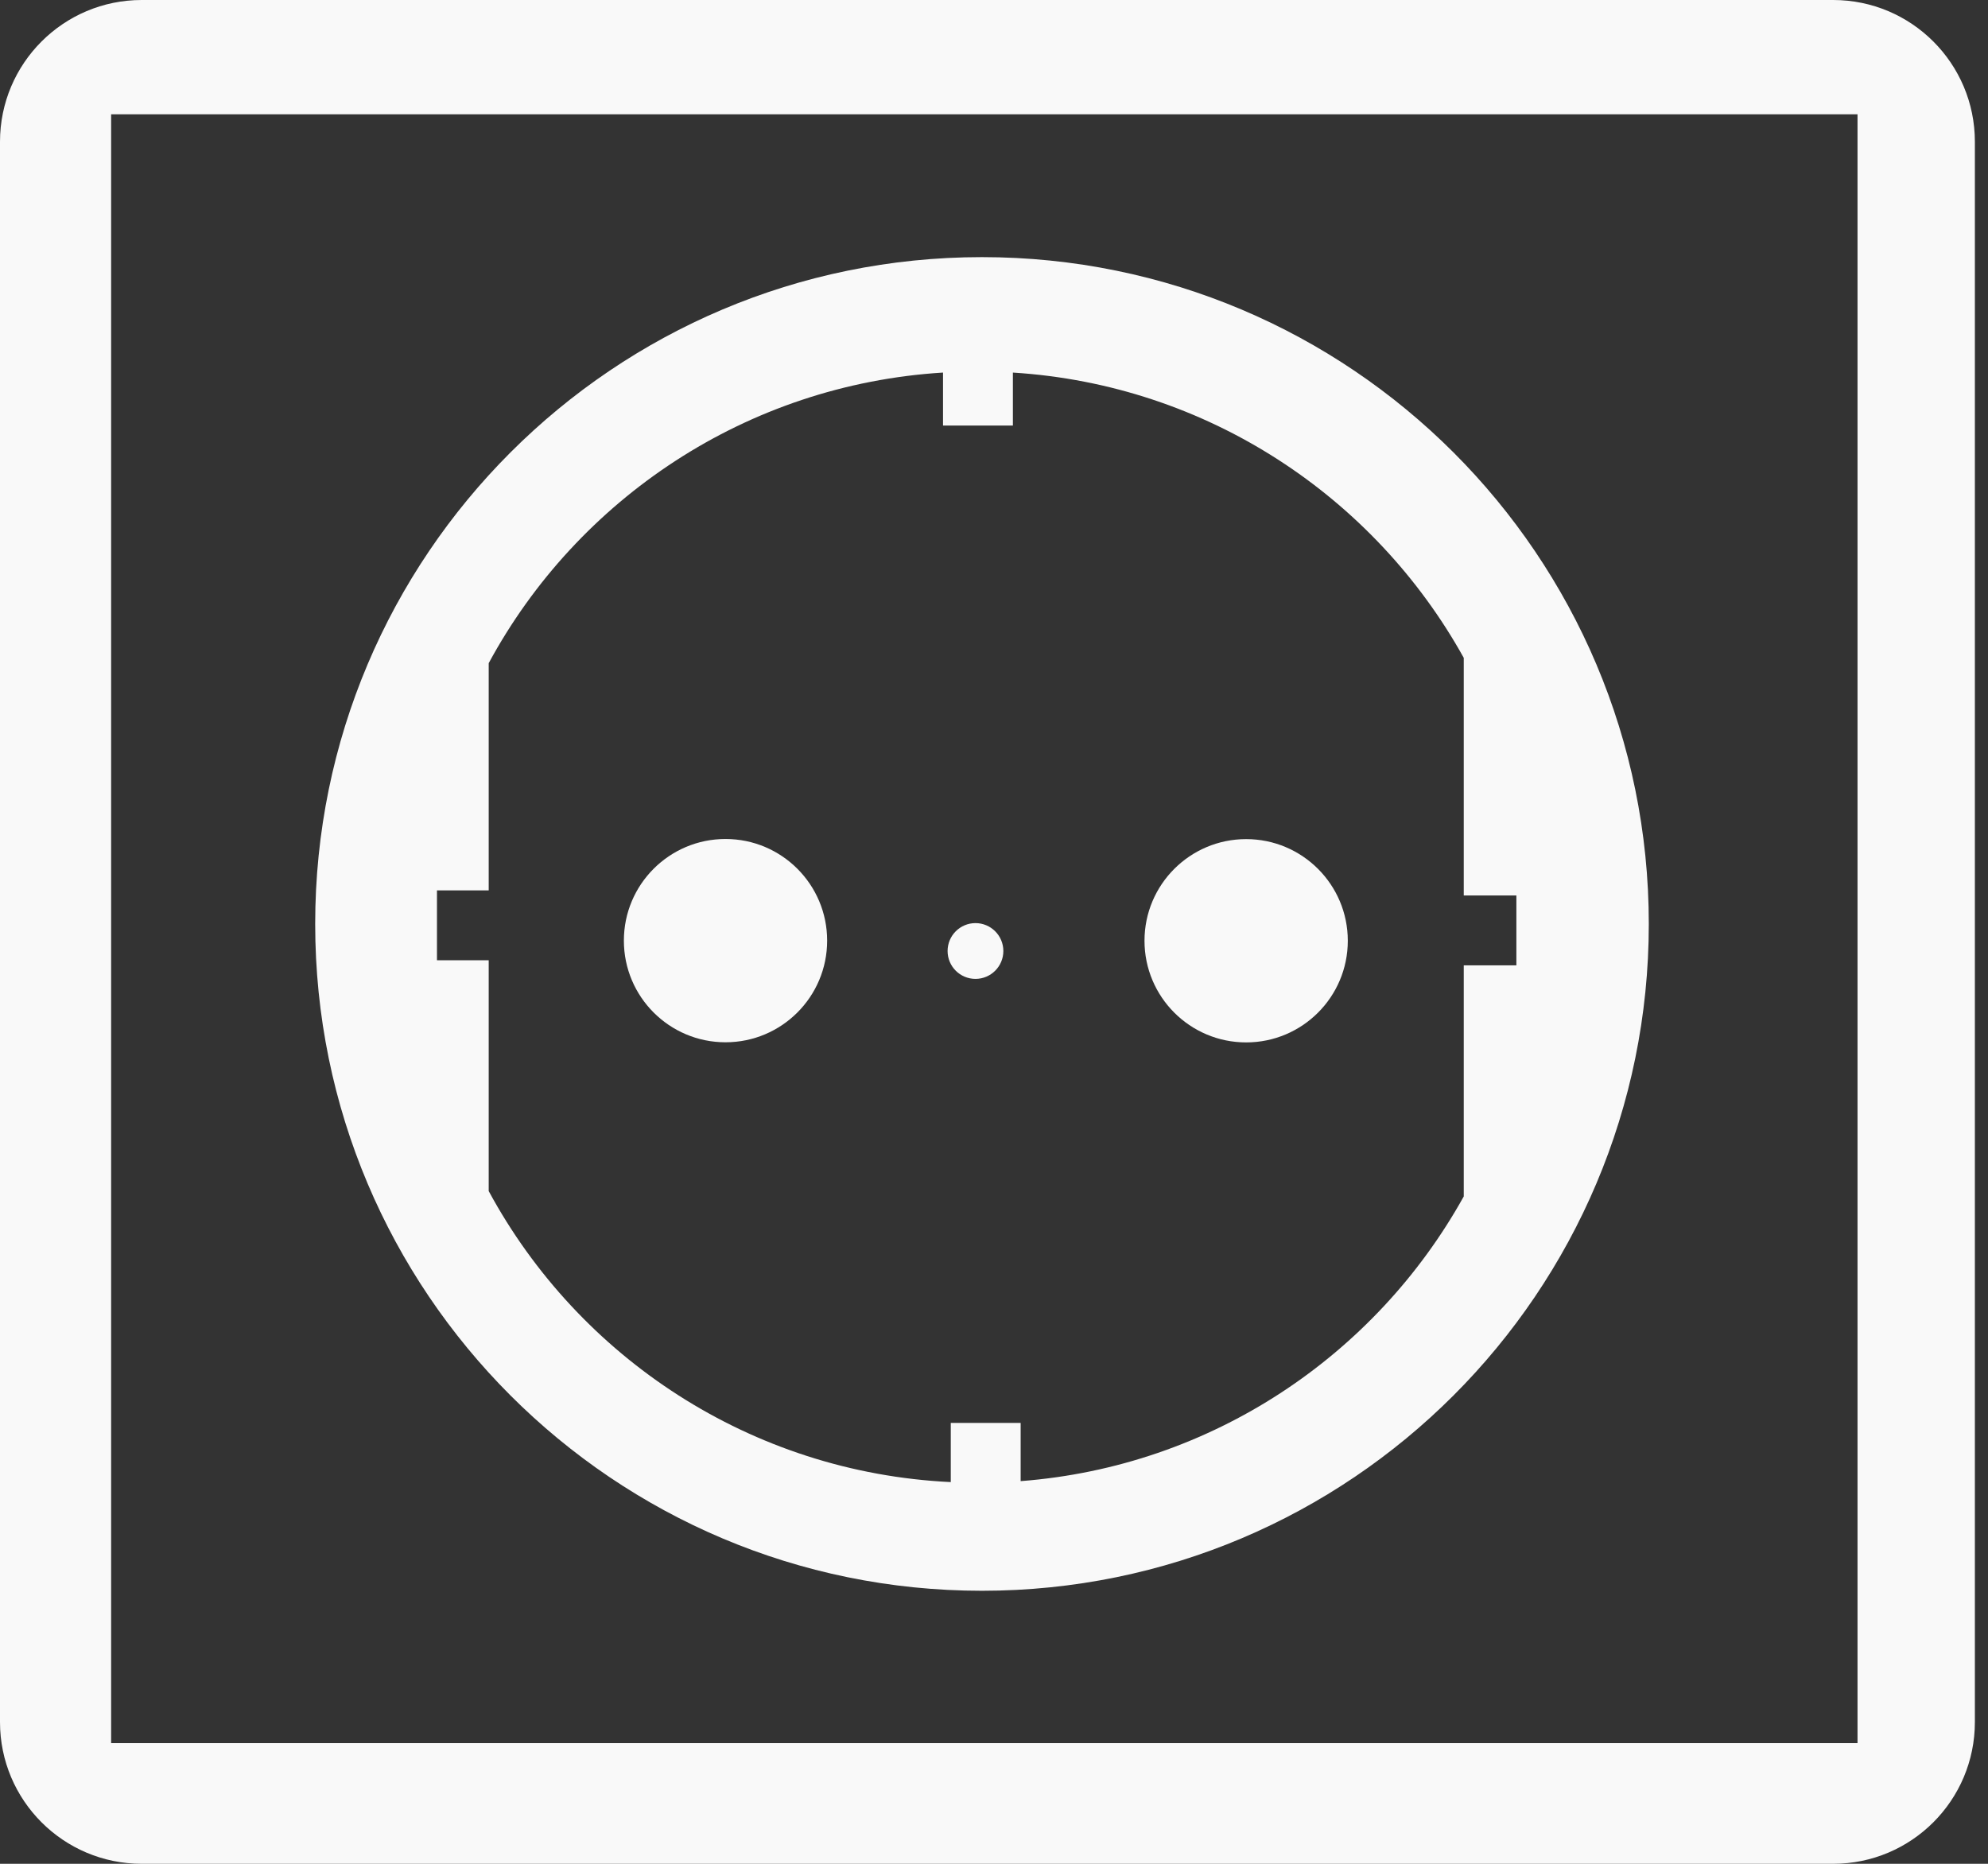 <?xml version="1.0" encoding="UTF-8"?>
<svg width="128px" height="120px" viewBox="0 0 128 120" version="1.1" xmlns="http://www.w3.org/2000/svg" xmlns:xlink="http://www.w3.org/1999/xlink">
    <rect x="0" y="0" width="128" height="120" fill="#333333" stroke="none"/>
    <title>endlichelektro_Logo_combine</title>
    <g id="Page-1" stroke="none" stroke-width="1" fill="none" fill-rule="evenodd">
        <g id="endlichelektro_Logo_combine" transform="translate(0, -0)" fill="#F9F9F9" fill-rule="nonzero">
            <g id="g3344" transform="translate(63.577, 60) scale(-1, 1) rotate(-180) translate(-63.577, -60)translate(0, 0)">
                <g id="g3346" transform="translate(0, 0)">
                    <path d="M119.599,7.77 L7.155,7.77 L7.155,112.64 L119.599,112.64 L119.599,7.77 Z M118.028,120 L9.127,120 C4.086,120 -2.61468287e-15,115.914 -2.61468287e-15,110.873 L-2.61468287e-15,9.127 C-2.61468287e-15,4.086 4.086,-1.30734144e-15 9.127,-1.30734144e-15 L118.028,-1.30734144e-15 C123.069,-1.30734144e-15 127.155,4.086 127.155,9.127 L127.155,110.873 C127.155,115.914 123.069,120 118.028,120" id="path3350"></path>
                    <path d="M94.246,57.845 L94.246,42.969 C88.562,32.733 78.012,25.577 65.716,24.638 L65.716,28.385 L61.217,28.385 L61.217,24.576 C48.345,25.193 37.255,32.608 31.466,43.313 L31.466,58.174 L28.135,58.174 L28.135,62.673 L31.466,62.673 L31.466,77.302 C37.18,87.869 48.058,95.231 60.718,96.013 L60.718,92.602 L65.216,92.602 L65.216,96.012 C77.726,95.231 88.485,88.019 94.246,77.645 L94.246,62.344 L97.634,62.344 L97.634,57.845 L94.246,57.845 L94.246,57.845 Z M63.226,103.445 C39.515,103.445 20.294,84.224 20.294,60.513 C20.294,36.801 39.515,17.579 63.226,17.579 C86.938,17.579 106.16,36.801 106.16,60.513 C106.16,84.224 86.938,103.445 63.226,103.445" id="path3352"></path>
                    <path d="M40.169,59.438 C40.169,63.052 43.099,65.982 46.713,65.982 C50.327,65.982 53.257,63.052 53.257,59.438 C53.257,55.823 50.327,52.893 46.713,52.893 C43.099,52.893 40.169,55.823 40.169,59.438 L40.169,59.438" id="path3354"></path>
                    <path d="M73.69,59.43 C73.69,63.044 76.621,65.974 80.235,65.974 C83.849,65.974 86.78,63.044 86.78,59.43 C86.78,55.815 83.849,52.885 80.235,52.885 C76.621,52.885 73.69,55.815 73.69,59.43 L73.69,59.43" id="path3356"></path>
                    <path d="M61.012,58.77 C61.012,59.762 61.815,60.566 62.807,60.566 C63.798,60.566 64.602,59.762 64.602,58.77 C64.602,57.779 63.798,56.975 62.807,56.975 C61.815,56.975 61.012,57.779 61.012,58.77 L61.012,58.77" id="path3358"></path>
                </g>
            </g>
        </g>
    </g>
</svg>